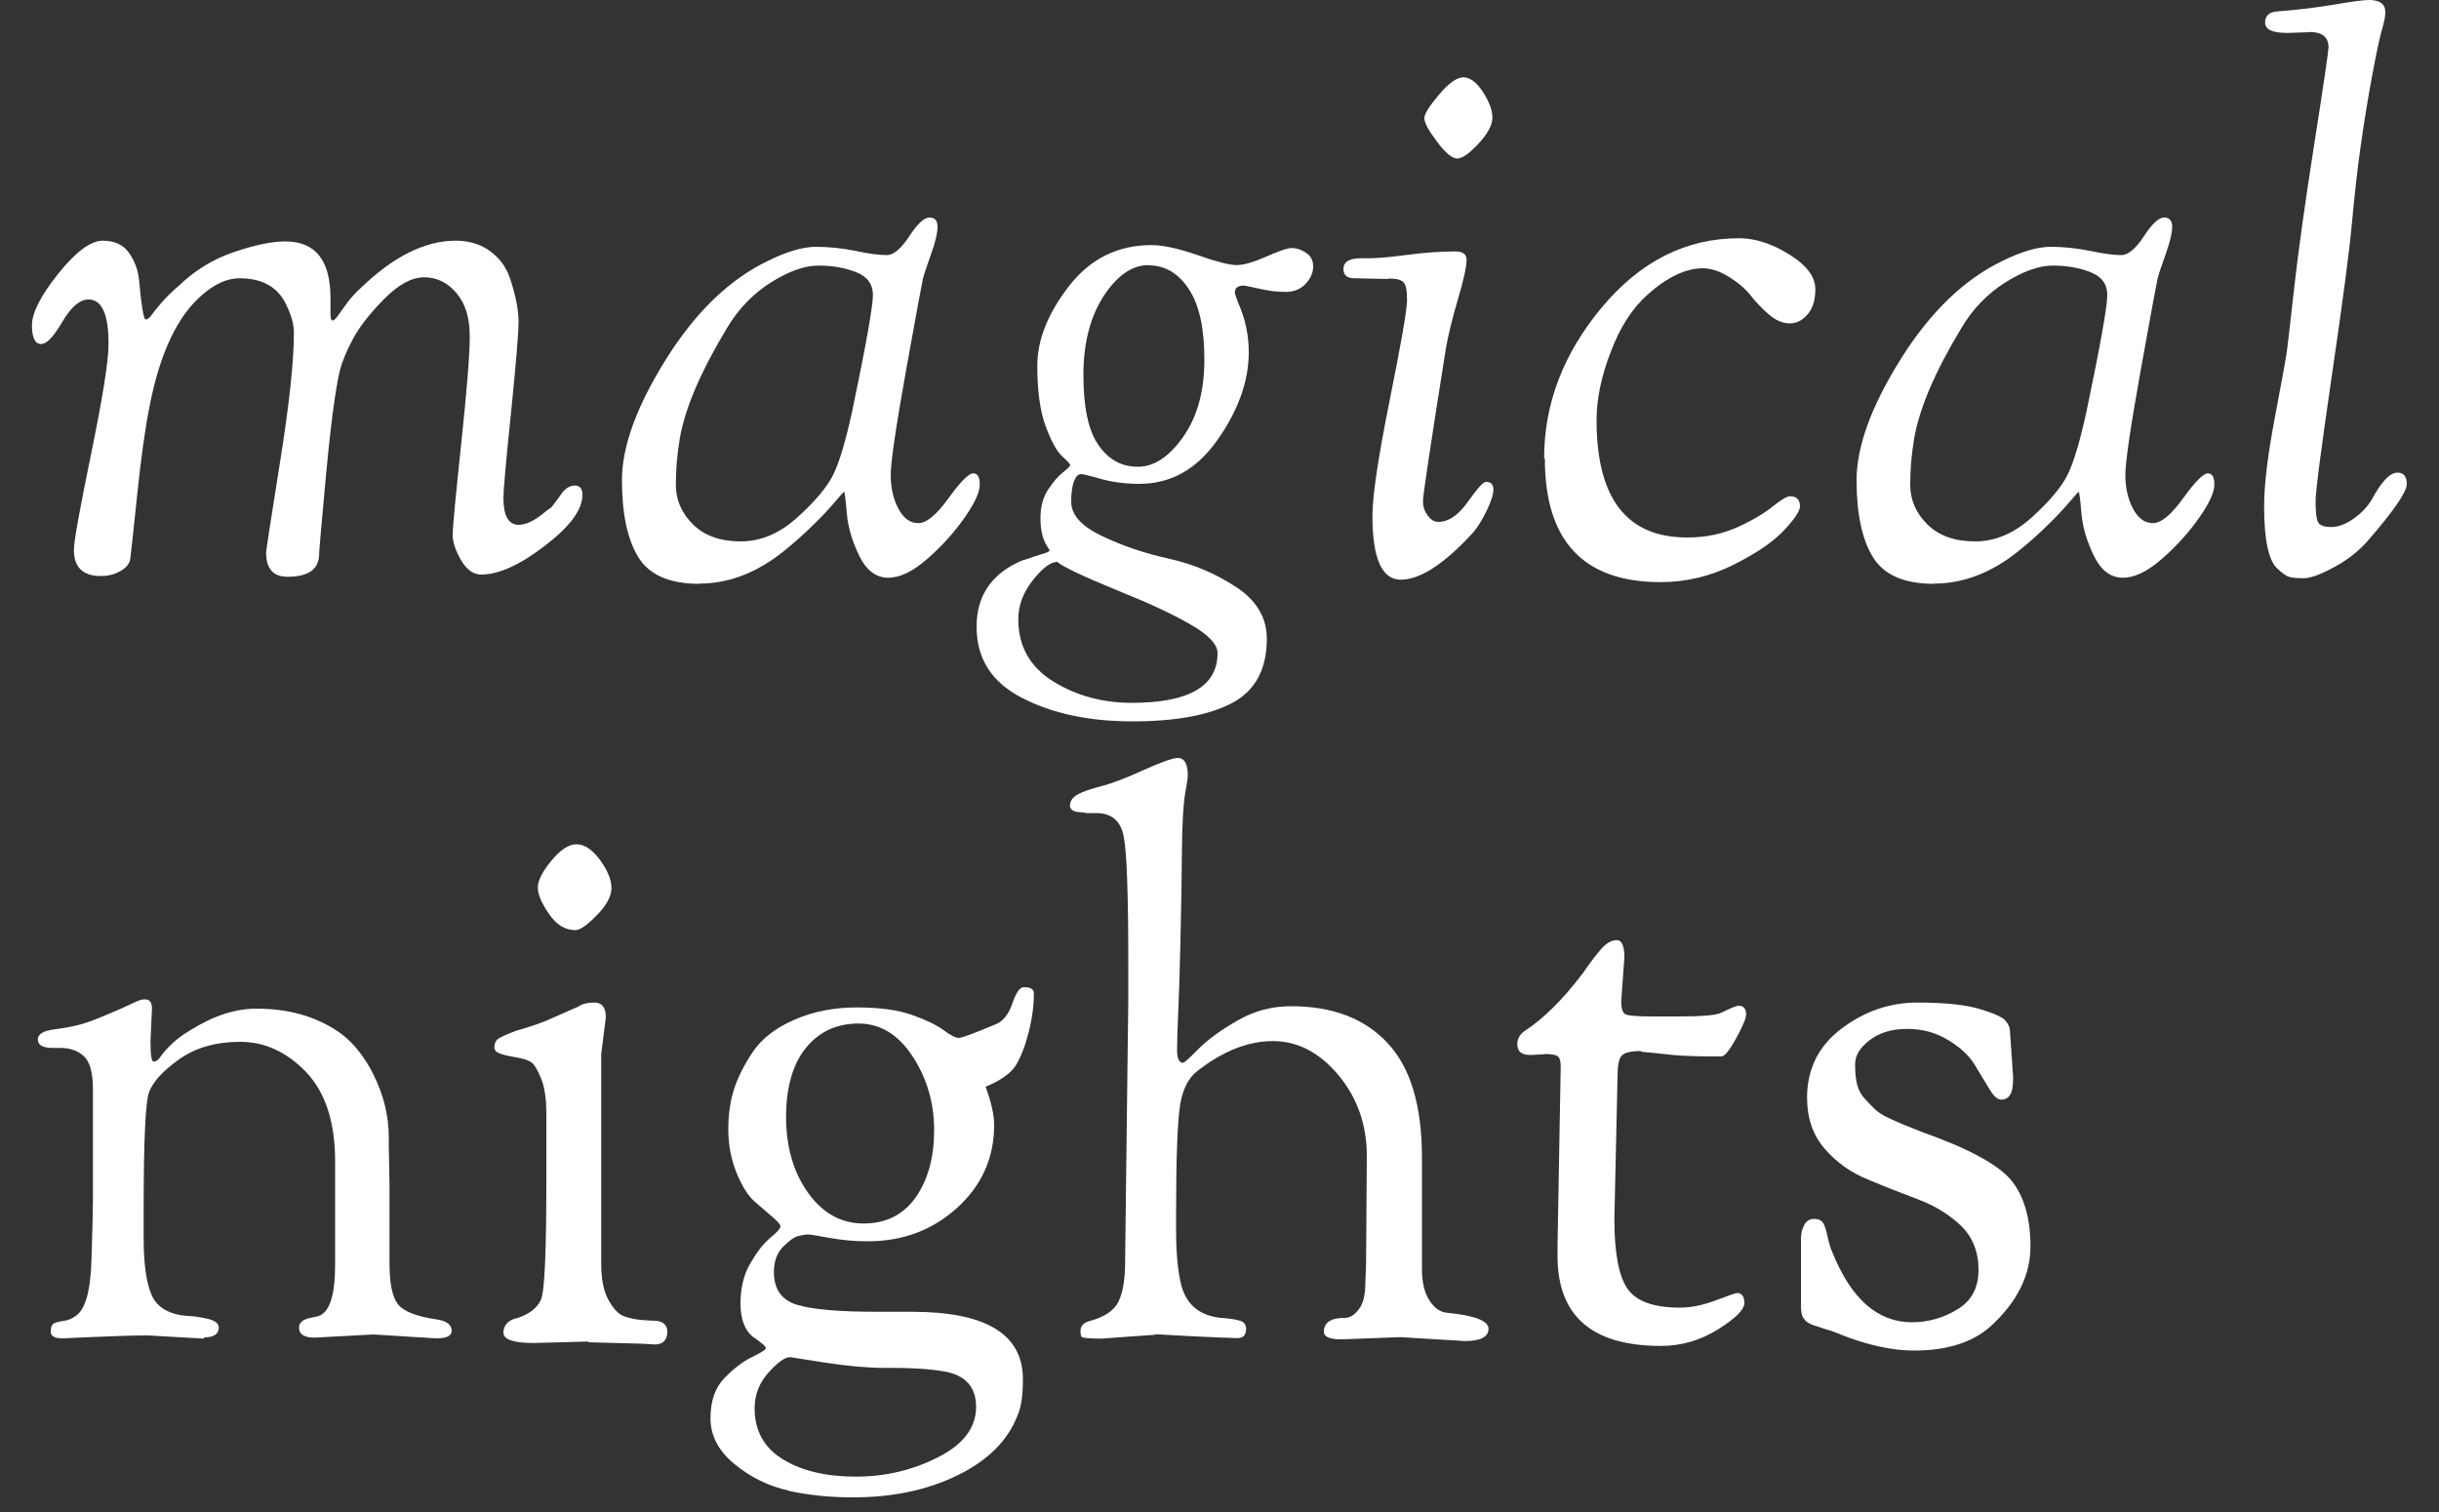 <?xml version="1.0" encoding="UTF-8"?>
<svg id="Ebene_1" xmlns="http://www.w3.org/2000/svg" version="1.1" viewBox="0 0 100 62.02">
  <rect x="0" y="0" width="100" height="62.02" fill="#333333" stroke="none"/>
  <!-- Generator: Adobe Illustrator 29.4.0, SVG Export Plug-In . SVG Version: 2.1.0 Build 152)  -->
  <defs>
    <style>
      .st0 {
        fill: #fff;
      }
    </style>
  </defs>
  <path class="st0" d="M1.69,14.11c-.25,0-.38-.26-.38-.77s.36-1.22,1.08-2.12c.72-.9,1.33-1.35,1.82-1.35s.85.17,1.08.5c.23.33.37.7.41,1.1.1,1.09.19,1.63.27,1.63s.16-.06.25-.19c.09-.13.24-.3.42-.52.19-.22.42-.44.69-.67.65-.63,1.4-1.09,2.25-1.38.85-.29,1.55-.44,2.12-.44,1.24,0,1.85.78,1.85,2.33v.66c0,.17.03.25.08.25s.12-.05.2-.16l.38-.53c.17-.23.36-.44.57-.63,1.34-1.3,2.64-1.95,3.9-1.95.57,0,1.04.15,1.43.44.39.29.65.66.8,1.1.23.69.35,1.29.35,1.79s-.11,1.75-.31,3.75c-.21,2-.31,3.16-.31,3.47,0,.73.21,1.1.63,1.1.31,0,.69-.19,1.13-.57l.22-.16c.13-.17.24-.32.35-.47.17-.27.37-.41.6-.41.21,0,.31.13.31.38,0,.61-.51,1.3-1.54,2.09-1.03.79-1.9,1.18-2.61,1.18-.31,0-.59-.19-.82-.58s-.35-.74-.35-1.05.12-1.56.35-3.74.35-3.64.35-4.4-.18-1.35-.55-1.78c-.37-.43-.81-.64-1.32-.64s-1.06.3-1.65.9-1.01,1.14-1.27,1.63-.44.92-.53,1.27c-.09.36-.19.95-.3,1.79-.11.84-.23,1.99-.36,3.47-.14,1.48-.2,2.27-.2,2.37-.04.57-.47.85-1.29.85-.59,0-.88-.33-.88-1,0-.08.19-1.31.57-3.69.38-2.38.57-4.15.57-5.32,0-.31-.09-.67-.28-1.07-.33-.77-.98-1.16-1.95-1.16-.5,0-1.02.23-1.54.69-1,.86-1.72,2.37-2.14,4.52-.19.94-.36,2.18-.52,3.71-.16,1.53-.25,2.39-.28,2.59-.03.2-.17.37-.41.5-.24.14-.51.2-.8.2-.73,0-1.1-.36-1.1-1.07,0-.36.24-1.67.71-3.96s.71-3.78.71-4.49c0-1.21-.27-1.82-.82-1.82-.36,0-.71.3-1.07.91-.36.61-.64.91-.85.91Z"/>
  <path class="st0" d="M28.68,23.94c-1.22,0-2.05-.36-2.5-1.08-.45-.72-.68-1.78-.68-3.17s.61-3.05,1.82-4.98c1.21-1.93,2.61-3.27,4.18-4.02.77-.38,1.43-.57,1.96-.57s1.08.06,1.63.17c.55.12.97.17,1.26.17s.59-.26.93-.77c.33-.51.61-.77.83-.77s.33.13.33.38-.09.63-.27,1.13c-.18.5-.29.84-.33,1-.04.17-.27,1.42-.69,3.75-.42,2.34-.63,3.77-.63,4.29s.1.98.31,1.38c.21.4.48.6.82.6s.75-.34,1.24-1.02c.49-.68.83-1.02,1.01-1.02s.27.15.27.46-.2.75-.61,1.34c-.41.59-.91,1.15-1.51,1.68-.6.53-1.14.8-1.63.8s-.89-.29-1.18-.88c-.29-.59-.47-1.17-.52-1.76s-.09-.88-.11-.88c-.02,0-.14.13-.36.39s-.51.58-.88.94-.77.73-1.21,1.08c-1.11.9-2.27,1.35-3.49,1.35ZM27.87,18c-.11.63-.16,1.26-.16,1.88s.24,1.17.71,1.63c.47.46,1.12.69,1.95.69s1.6-.33,2.33-.99,1.21-1.24,1.46-1.74c.25-.5.51-1.37.78-2.61.57-2.72.85-4.31.85-4.76s-.23-.76-.69-.94c-.46-.18-.97-.27-1.54-.27s-1.22.23-1.95.69c-.73.46-1.33,1.08-1.79,1.85-1.09,1.8-1.74,3.32-1.95,4.56Z"/>
  <path class="st0" d="M41.97,22.97c.29-.1.54-.19.75-.25.21-.06.31-.11.31-.14s-.03-.09-.09-.17c-.19-.29-.28-.67-.28-1.15s.1-.86.31-1.18.41-.55.61-.71c.2-.16.3-.26.3-.3s-.11-.16-.33-.36-.44-.6-.67-1.21c-.23-.61-.35-1.44-.35-2.5s.43-2.15,1.3-3.27c.87-1.12,2-1.68,3.38-1.68.48,0,1.11.14,1.89.41.77.27,1.31.41,1.6.41s.7-.12,1.22-.35c.52-.23.87-.35,1.05-.35s.37.06.57.19.3.31.3.57-.11.49-.31.71c-.21.22-.48.33-.82.33s-.69-.04-1.07-.13c-.38-.08-.59-.13-.63-.13-.25,0-.38.09-.38.28,0,.04.04.18.13.41.29.65.44,1.33.44,2.04,0,1.17-.42,2.37-1.27,3.58-.85,1.22-1.92,1.82-3.22,1.82-.57,0-1.09-.07-1.57-.2-.48-.14-.75-.2-.8-.2s-.11.02-.17.06c-.17.19-.25.55-.25,1.08s.42,1,1.26,1.4c.84.4,1.75.71,2.75.93s1.91.61,2.75,1.16c.84.55,1.26,1.26,1.26,2.12,0,1.26-.48,2.14-1.43,2.64-.95.5-2.31.75-4.08.75s-3.28-.32-4.52-.96c-1.25-.64-1.87-1.61-1.87-2.92s.65-2.23,1.95-2.75ZM41.75,25.39c0,1.11.48,1.96,1.43,2.55.95.59,2.03.88,3.22.88,2.35,0,3.52-.68,3.52-2.04,0-.36-.37-.75-1.12-1.18-.74-.43-1.72-.88-2.94-1.37-1.49-.61-2.32-1.01-2.51-1.19-.27,0-.61.25-1,.75-.4.5-.6,1.04-.6,1.6ZM47.09,10.87c-.67,0-1.28.42-1.84,1.27-.55.85-.83,1.93-.83,3.24s.2,2.26.61,2.86c.41.6.95.9,1.62.9s1.29-.41,1.87-1.24c.58-.83.86-1.88.86-3.16s-.21-2.24-.64-2.89-.98-.97-1.65-.97Z"/>
  <path class="st0" d="M56.93,11.44l-1.41-.03c-.29,0-.44-.13-.44-.38,0-.29.24-.44.72-.44h.31c.38,0,.91-.05,1.59-.14.68-.09,1.34-.14,1.99-.14.29,0,.44.12.44.35,0,.27-.12.82-.36,1.63-.24.82-.4,1.49-.49,2.01-.63,3.96-.94,6.04-.94,6.25s.06.4.19.58.27.27.44.27c.42,0,.82-.27,1.21-.82s.63-.82.74-.82c.21,0,.31.1.31.31s-.1.52-.31.94c-.21.42-.41.72-.6.91-1.15,1.24-2.12,1.85-2.89,1.85s-1.16-.87-1.16-2.61c0-.84.24-2.42.71-4.76.47-2.34.71-3.7.71-4.1s-.05-.64-.16-.74-.3-.14-.6-.14ZM59.75,6.5c-.21,0-.49-.23-.83-.69-.35-.46-.52-.78-.52-.96s.2-.5.6-.97c.4-.47.73-.71,1-.71s.54.2.8.6c.26.4.39.75.39,1.05s-.19.66-.57,1.07c-.38.41-.67.61-.88.61Z"/>
  <path class="st0" d="M63.31,18.79c0-2.24.79-4.3,2.37-6.19,1.58-1.89,3.45-2.83,5.61-2.83.77,0,1.57.29,2.39.88.5.38.75.78.75,1.21s-.1.77-.31,1.02c-.21.25-.46.38-.74.38s-.57-.12-.85-.36c-.28-.24-.53-.5-.74-.77s-.51-.53-.89-.77c-.39-.24-.75-.36-1.08-.36-.71,0-1.48.37-2.29,1.1-.61.55-1.11,1.32-1.49,2.33-.39,1.01-.58,1.94-.58,2.8,0,3.2,1.23,4.81,3.71,4.81.75,0,1.44-.14,2.06-.42s1.1-.57,1.45-.85c.35-.28.58-.42.71-.42.27,0,.41.14.41.41,0,.19-.22.52-.66.99s-1.13.94-2.07,1.41-1.94.71-2.99.71c-3.16,0-4.74-1.69-4.74-5.06Z"/>
  <path class="st0" d="M79.3,23.94c-1.22,0-2.05-.36-2.5-1.08-.45-.72-.68-1.78-.68-3.17s.61-3.05,1.82-4.98c1.21-1.93,2.61-3.27,4.18-4.02.77-.38,1.43-.57,1.96-.57s1.08.06,1.63.17c.55.12.97.17,1.26.17s.59-.26.93-.77c.33-.51.61-.77.83-.77s.33.13.33.38-.09.63-.27,1.13c-.18.5-.29.84-.33,1-.04.17-.27,1.42-.69,3.75-.42,2.34-.63,3.77-.63,4.29s.1.98.31,1.38c.21.4.48.6.82.6s.75-.34,1.24-1.02c.49-.68.83-1.02,1.01-1.02s.27.15.27.46-.2.75-.61,1.34c-.41.59-.91,1.15-1.51,1.68-.6.53-1.14.8-1.63.8s-.89-.29-1.18-.88c-.29-.59-.47-1.17-.52-1.76s-.09-.88-.11-.88c-.02,0-.14.13-.36.39s-.51.58-.88.94-.77.73-1.21,1.08c-1.11.9-2.27,1.35-3.49,1.35ZM78.48,18c-.11.63-.16,1.26-.16,1.88s.24,1.17.71,1.63c.47.46,1.12.69,1.95.69s1.6-.33,2.33-.99,1.21-1.24,1.46-1.74c.25-.5.51-1.37.78-2.61.57-2.72.85-4.31.85-4.76s-.23-.76-.69-.94c-.46-.18-.97-.27-1.54-.27s-1.22.23-1.95.69c-.73.46-1.33,1.08-1.79,1.85-1.09,1.8-1.74,3.32-1.95,4.56Z"/>
  <path class="st0" d="M94.69,1.32l-.91.03c-.61,0-.91-.14-.91-.42s.16-.43.47-.46c.84-.06,1.62-.16,2.36-.28.73-.13,1.21-.19,1.44-.19.44,0,.66.17.66.5,0,.17-.05.41-.14.72s-.23.96-.41,1.93c-.18.97-.33,1.92-.46,2.83-.13.91-.25,1.97-.36,3.17s-.39,3.3-.83,6.3-.66,4.7-.66,5.11.03.69.09.83c.06.15.25.22.55.22s.61-.12.93-.35.55-.48.72-.75c.4-.75.75-1.13,1.07-1.13.25,0,.38.16.38.47s-.52,1.08-1.57,2.29c-.38.44-.84.81-1.4,1.11-.55.3-.97.46-1.26.46s-.49-.02-.61-.06-.27-.15-.44-.31c-.38-.31-.57-1.17-.57-2.58,0-.9.15-2.11.44-3.64.29-1.53.46-2.45.5-2.77.04-.31.14-1.18.3-2.61.16-1.42.43-3.38.82-5.86.39-2.48.58-3.8.58-3.94,0-.42-.26-.63-.79-.63Z"/>
  <path class="st0" d="M8.36,54.89l-2.29-.13c-.54,0-1.27.02-2.17.06l-1.35.06c-.31,0-.47-.09-.47-.28s.05-.3.16-.35c.1-.04.24-.07.39-.09s.31-.08.46-.19c.4-.25.62-1.01.66-2.28.04-1.27.06-2.1.06-2.5v-4.52c0-.67-.12-1.12-.36-1.35-.24-.23-.57-.35-.99-.35h-.31c-.4,0-.6-.12-.6-.35,0-.21.22-.35.67-.41s.81-.13,1.07-.2c.26-.07.61-.2,1.04-.38.43-.18.77-.33,1.04-.46s.43-.19.52-.19h.06c.19,0,.28.13.28.38l-.06,1.35c0,.54.04.82.13.82s.17-.05.25-.16c.31-.44.73-.82,1.26-1.13.94-.59,1.84-.88,2.7-.88s1.62.13,2.29.39,1.19.59,1.57.97c.38.39.69.83.94,1.34.42.84.63,1.7.63,2.58v.31l.03,1.66v3.2c0,.8.11,1.35.33,1.65.22.3.75.52,1.59.64.42.06.63.22.63.47,0,.21-.21.31-.63.31l-2.58-.16-2.42.13c-.42,0-.63-.14-.63-.41,0-.19.13-.31.38-.38l.41-.09c.46-.15.69-.85.69-2.11v-4.24c0-1.61-.4-2.83-1.19-3.66-.8-.83-1.7-1.24-2.7-1.24s-1.84.24-2.51.72c-.67.48-1.08.93-1.23,1.35-.15.42-.22,2.02-.22,4.81v1.19c0,1.05.11,1.82.33,2.32.22.5.71.79,1.46.85.21,0,.48.04.8.11s.49.19.49.36c0,.27-.2.41-.6.41Z"/>
  <path class="st0" d="M24.13,55.01l-2.23.06c-.84,0-1.26-.14-1.26-.42s.16-.48.47-.58c.02,0,.06-.01.13-.03.48-.17.8-.42.94-.75.15-.33.22-1.96.22-4.87v-2.76c0-.61-.07-1.09-.22-1.45-.15-.36-.28-.58-.41-.66-.13-.08-.34-.15-.64-.2-.3-.05-.52-.1-.66-.16-.14-.05-.2-.14-.2-.25s.03-.2.08-.27.16-.13.31-.2c.16-.07.32-.14.49-.2.59-.17,1.07-.33,1.44-.5.38-.17.66-.29.86-.38.2-.08.33-.15.39-.19.15-.06.32-.09.53-.09.31,0,.47.2.47.6l-.19,1.51v8.61c0,.63.1,1.12.3,1.48.2.36.41.58.63.66.22.08.48.14.77.16.29.02.48.03.57.03.29.04.44.19.44.44,0,.36-.18.53-.53.53l-.47-.03-2.23-.06ZM22.51,37.48c-.3-.44-.46-.8-.46-1.08s.18-.65.55-1.1c.37-.45.71-.68,1.04-.68s.64.22.96.64c.31.43.47.81.47,1.15s-.2.71-.6,1.12c-.4.41-.69.61-.88.61-.42,0-.78-.22-1.08-.66Z"/>
  <path class="st0" d="M32.33,61.12c-.82-.18-1.55-.54-2.21-1.08s-.99-1.17-.99-1.88.19-1.26.57-1.65c.38-.39.75-.68,1.13-.86.38-.19.57-.31.57-.36s-.05-.12-.16-.2c-.1-.08-.23-.18-.38-.28-.33-.27-.5-.73-.5-1.37s.14-1.19.41-1.65c.27-.46.54-.81.82-1.04s.41-.38.41-.46-.11-.2-.33-.39c-.22-.19-.47-.4-.74-.64-.27-.24-.52-.64-.74-1.19s-.33-1.14-.33-1.76.08-1.17.24-1.66.42-1,.78-1.54c.37-.53.93-.97,1.7-1.3.76-.33,1.61-.5,2.54-.5s1.69.1,2.28.31c.59.21,1.02.42,1.3.63s.49.31.61.31.64-.19,1.54-.57c.29-.13.51-.41.66-.85.15-.44.3-.66.47-.66.27,0,.41.08.41.25,0,.5-.07,1.04-.22,1.62-.15.58-.33,1.03-.53,1.35-.21.32-.62.61-1.23.86.23.63.35,1.15.35,1.57,0,1.34-.5,2.47-1.51,3.39s-2.23,1.38-3.68,1.38c-.55,0-1.06-.05-1.56-.14-.49-.09-.78-.14-.88-.14s-.22.02-.39.06c-.17.04-.38.19-.63.44s-.38.6-.38,1.04c0,.71.32,1.16.97,1.35.65.19,1.73.28,3.24.28h1.45c3.04,0,4.55.92,4.55,2.77,0,.65-.07,1.14-.22,1.48-.4,1.03-1.21,1.84-2.45,2.45-1.24.61-2.67.91-4.3.91-.94,0-1.82-.09-2.64-.27ZM30.94,57.75c0,.92.39,1.62,1.16,2.09.77.47,1.77.71,2.99.71s2.34-.27,3.38-.8,1.55-1.22,1.55-2.06c0-.75-.37-1.22-1.1-1.41-.57-.13-1.36-.19-2.39-.19h-.28c-.67,0-1.49-.07-2.45-.22l-1.41-.22c-.21,0-.5.21-.88.63s-.57.91-.57,1.48ZM35.2,41.97c-.89,0-1.61.33-2.15.99-.54.66-.82,1.61-.82,2.84s.3,2.27.9,3.11c.6.84,1.36,1.26,2.28,1.26s1.63-.36,2.14-1.08c.5-.72.75-1.64.75-2.75s-.29-2.11-.88-3.02c-.59-.9-1.33-1.35-2.22-1.35Z"/>
  <path class="st0" d="M47.38,54.73l-2.23.16c-.52,0-.8-.03-.82-.09s-.03-.14-.03-.22c0-.21.13-.35.38-.41.61-.17,1-.43,1.18-.8.18-.37.27-.91.27-1.62l.13-10.71v-1.54c0-2.85-.06-4.59-.19-5.22-.13-.63-.5-.94-1.13-.94h-.41l-.13-.03c-.36,0-.53-.09-.53-.28s.11-.34.33-.46.53-.22.94-.33c.41-.1.99-.32,1.74-.66s1.22-.5,1.41-.5c.27,0,.41.24.41.72,0,.1-.04.36-.11.75-.07.4-.12,1.17-.13,2.31-.01,1.14-.03,2.37-.06,3.68-.03,1.31-.06,2.2-.08,2.66-.04.88-.06,1.5-.06,1.85s.08.53.25.53c.04,0,.26-.19.64-.58.39-.39.92-.77,1.6-1.16.68-.39,1.41-.58,2.18-.58,1.7,0,3.02.5,3.96,1.51.94,1,1.41,2.57,1.41,4.68v4.56c0,.57.1,1,.31,1.32s.45.48.72.5c1.13.11,1.7.33,1.7.66s-.33.5-.97.5l-2.64-.16-2.42.09c-.48,0-.72-.1-.72-.31,0-.38.28-.57.85-.57.21,0,.4-.11.58-.35.18-.23.27-.59.27-1.07l.03-.82.03-4.4c0-1.28-.39-2.38-1.16-3.31-.78-.93-1.67-1.4-2.69-1.4s-2.05.41-3.09,1.22c-.38.29-.62.77-.72,1.43s-.16,2.12-.16,4.38v.72c0,.94.07,1.71.22,2.29.23.82.81,1.26,1.73,1.32.29.02.52.06.68.11s.24.16.24.33c0,.25-.12.38-.35.38l-.82-.03c-.55-.02-1.1-.05-1.65-.08s-.85-.05-.89-.05Z"/>
  <path class="st0" d="M63.34,43.23l-.6.03c-.36,0-.53-.15-.53-.44,0-.21.09-.39.28-.53.8-.52,1.59-1.31,2.39-2.36.33-.48.6-.83.8-1.05.2-.22.4-.33.61-.33s.31.24.31.72l-.13,1.79c0,.29.06.47.17.53.12.06.49.09,1.12.09h1.1c.94,0,1.52-.05,1.73-.16.38-.19.61-.28.69-.28.21,0,.31.12.31.35,0,.17-.14.5-.41.99-.27.49-.47.74-.6.74-.94,0-1.6-.02-1.98-.06s-.63-.07-.75-.08c-.13-.01-.24-.02-.33-.03s-.16-.02-.2-.02l-.06-.03c-.4,0-.65.06-.77.19-.12.13-.17.41-.17.85l-.13,5.84c0,1.36.17,2.31.52,2.84.35.53,1.07.8,2.18.8.44,0,.93-.1,1.46-.3.53-.2.82-.3.86-.3.21,0,.31.14.31.41s-.36.63-1.08,1.08c-.72.45-1.5.68-2.34.68-2.83,0-4.24-1.23-4.24-3.68v-.47l.13-7.32c0-.21-.04-.35-.13-.41-.08-.06-.26-.09-.53-.09Z"/>
  <path class="st0" d="M82.41,42.29l.13,1.89c0,.36-.04.6-.13.72-.08.13-.2.19-.36.19s-.32-.15-.5-.46c-.18-.3-.38-.63-.6-.99s-.58-.69-1.07-.99c-.49-.3-1.05-.46-1.68-.46s-1.14.15-1.54.46c-.4.3-.6.63-.6.99s.03.64.09.86.17.41.33.58c.16.17.29.31.41.42s.31.24.58.36c.27.13.48.21.61.27.14.05.36.14.67.27,1.91.67,3.13,1.33,3.68,1.96.54.64.82,1.56.82,2.75s-.55,2.29-1.66,3.3c-.75.65-1.79.97-3.11.97-.9,0-1.91-.22-3.02-.66-.31-.13-.5-.19-.55-.2-.05-.01-.14-.04-.25-.08s-.2-.07-.25-.08c-.05-.01-.12-.04-.2-.08-.08-.04-.14-.08-.17-.11-.03-.03-.07-.08-.11-.14-.06-.1-.09-.27-.09-.5v-2.73c0-.23.05-.42.14-.58.09-.16.22-.24.39-.24s.29.05.36.14c.07.09.14.29.2.58.06.29.13.5.19.63.77,1.93,1.86,2.89,3.27,2.89.65,0,1.27-.17,1.85-.52.59-.35.88-.89.88-1.63s-.24-1.34-.72-1.81c-.48-.46-1.07-.82-1.76-1.08-.69-.26-1.38-.53-2.07-.82-.69-.28-1.28-.7-1.76-1.26-.48-.55-.72-1.25-.72-2.09,0-1.17.47-2.12,1.41-2.83s1.98-1.07,3.11-1.07,1.99.09,2.58.27c.59.18.94.34,1.05.49.12.15.17.28.17.41Z"/>
</svg>